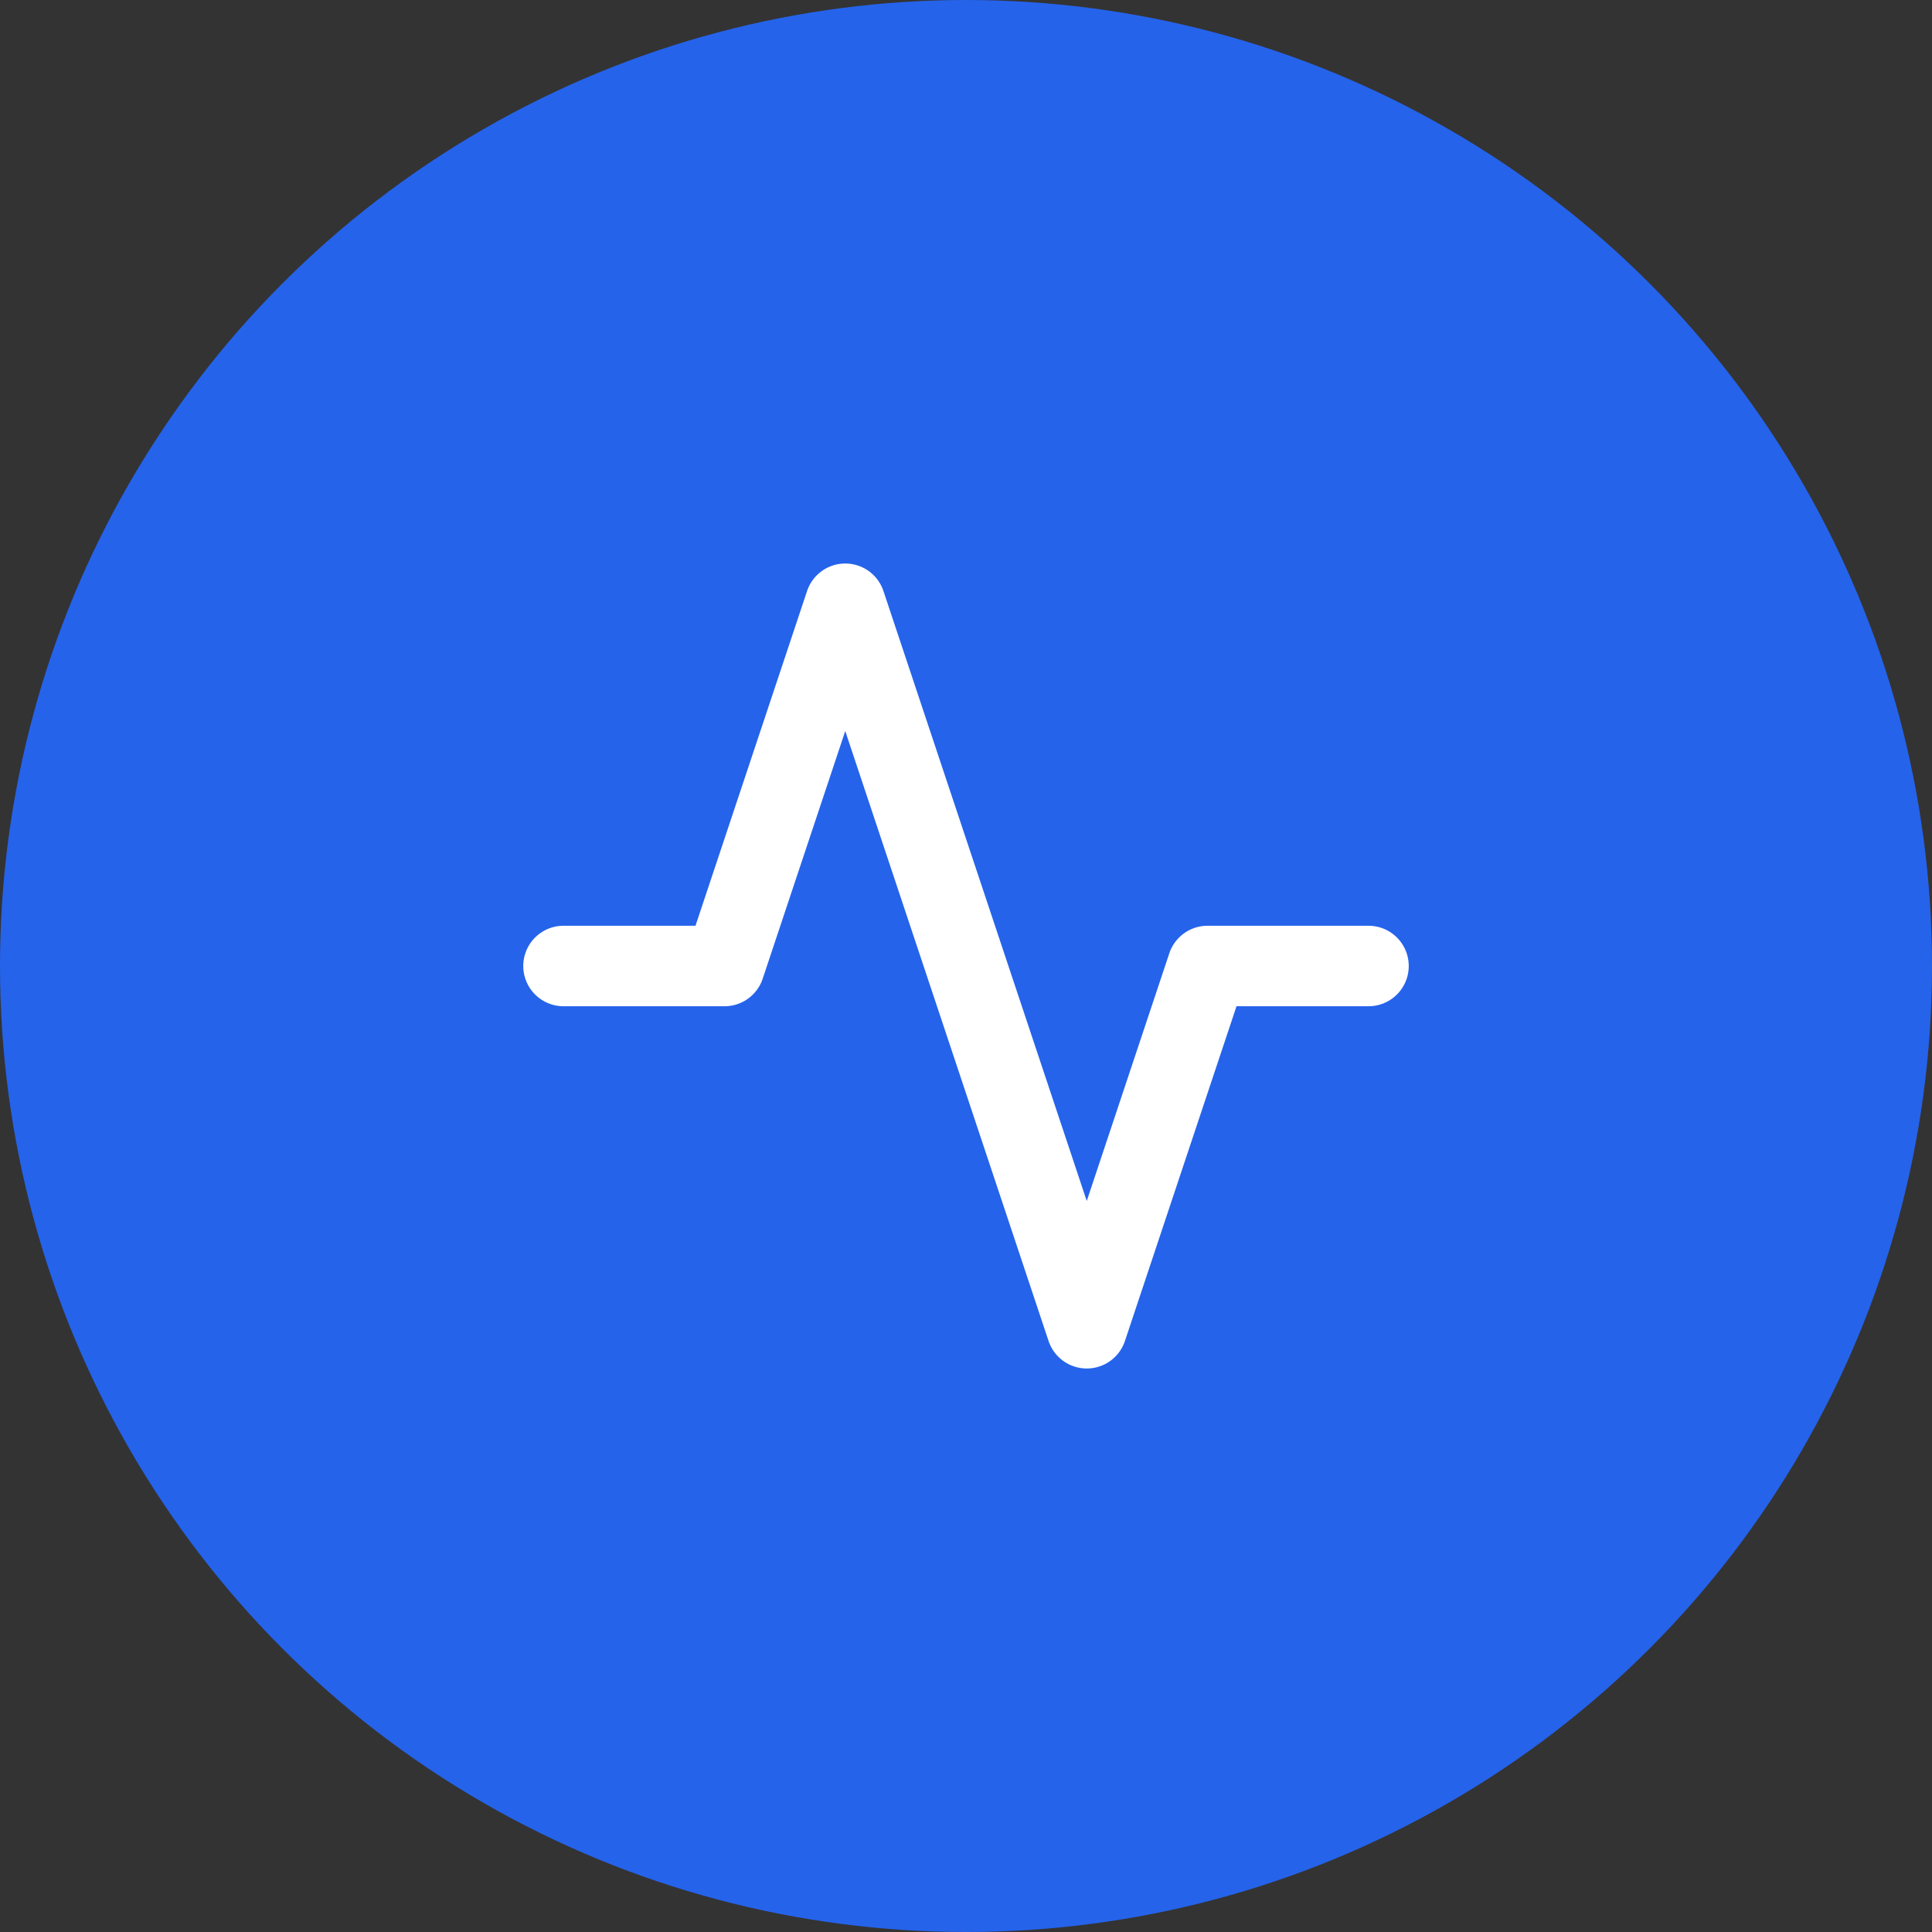 <svg xmlns="http://www.w3.org/2000/svg" width="48" height="48" viewBox="0 0 48 48" fill="none"><rect x="0" y="0" width="48" height="48" fill="#333333" stroke="none"/><circle cx="24" cy="24" r="24" fill="#2563EB"></circle><g clip-path="url(#clip0_501_1013)"><path d="M34 24H30L27 33L21 15L18 24H14" stroke="white" stroke-width="2" stroke-linecap="round" stroke-linejoin="round"></path></g><defs><clipPath id="clip0_501_1013"><rect width="22" height="20" fill="white" transform="translate(13 14)"></rect></clipPath></defs></svg>